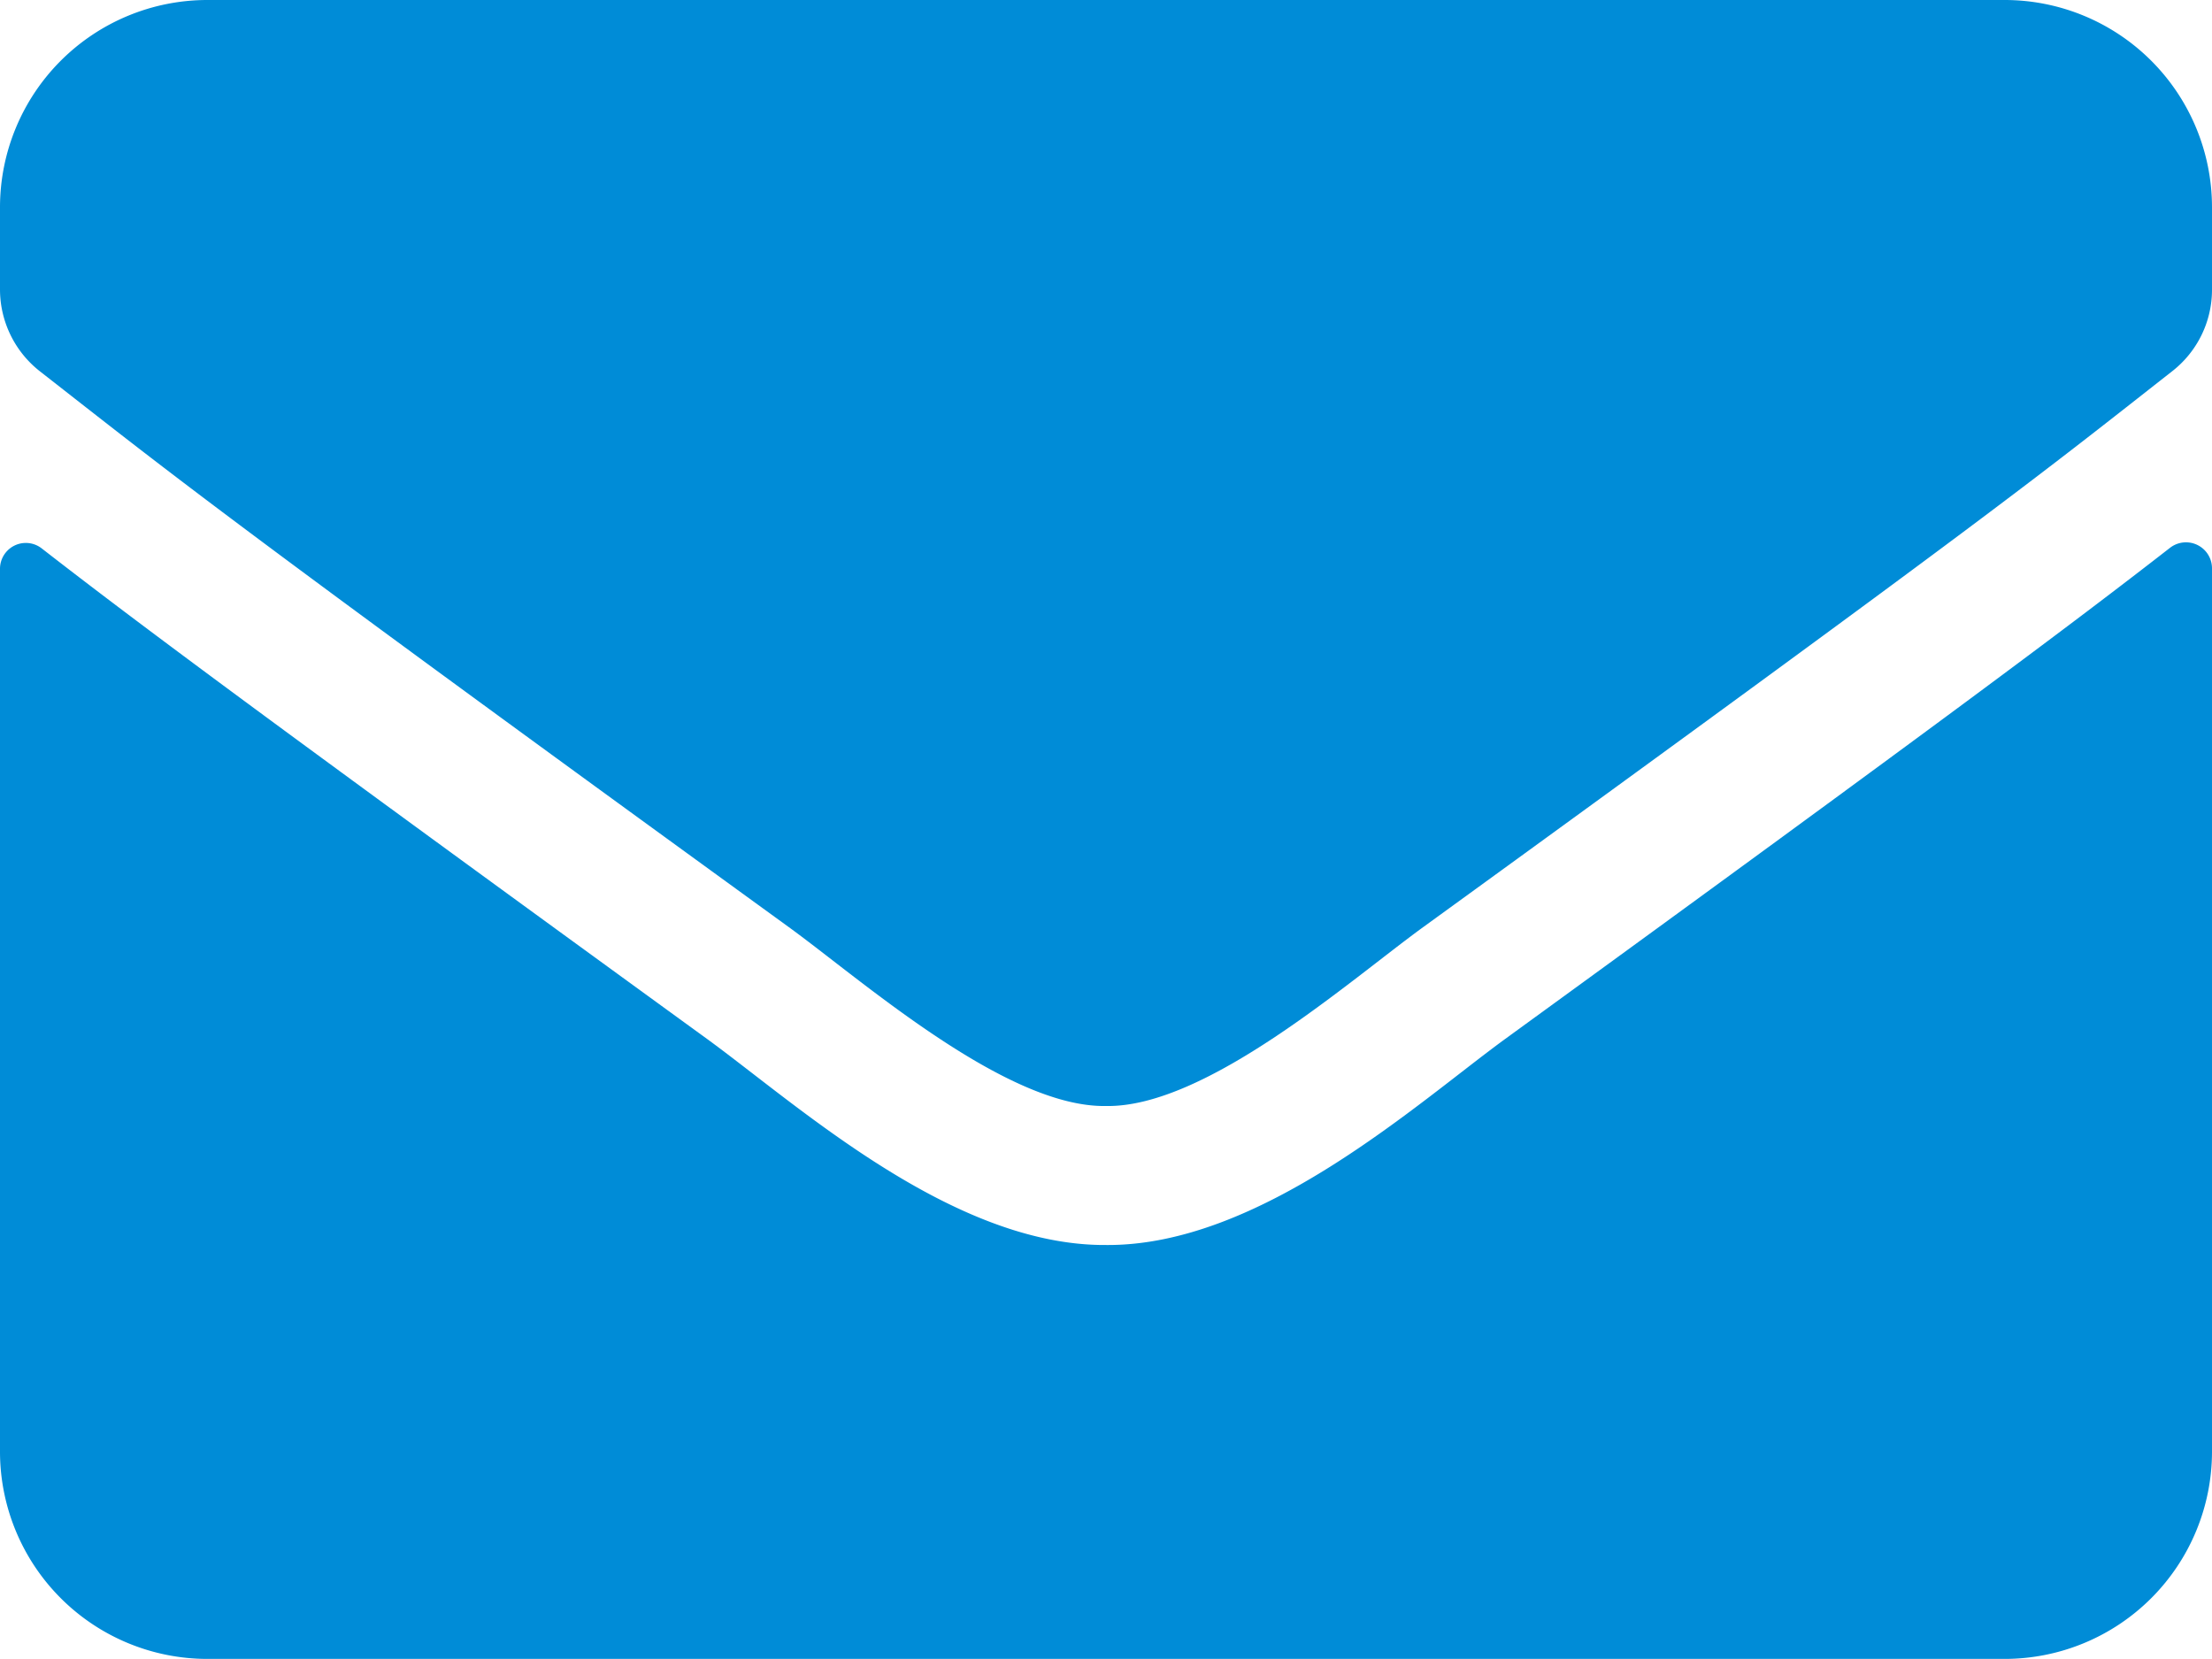 <svg xmlns="http://www.w3.org/2000/svg" width="25" height="18.75" viewBox="0 0 25 18.75">
  <path id="envelope-solid" d="M24.526,70.191a.294.294,0,0,1,.474.229v9.985a2.344,2.344,0,0,1-2.344,2.344H2.344A2.344,2.344,0,0,1,0,80.406v-9.98A.292.292,0,0,1,.474,70.2c1.094.85,2.544,1.929,7.524,5.547,1.03.752,2.769,2.334,4.5,2.324,1.743.015,3.516-1.6,4.507-2.324C21.987,72.125,23.433,71.041,24.526,70.191ZM12.5,76.5c1.133.02,2.764-1.426,3.584-2.021,6.479-4.7,6.973-5.112,8.467-6.284A1.168,1.168,0,0,0,25,67.271v-.928A2.344,2.344,0,0,0,22.656,64H2.344A2.344,2.344,0,0,0,0,66.344v.928a1.176,1.176,0,0,0,.449.923c1.494,1.167,1.987,1.582,8.467,6.284C9.736,75.074,11.367,76.52,12.5,76.5Z" transform="translate(0 -64)" fill="#008cd7"/>
</svg>
